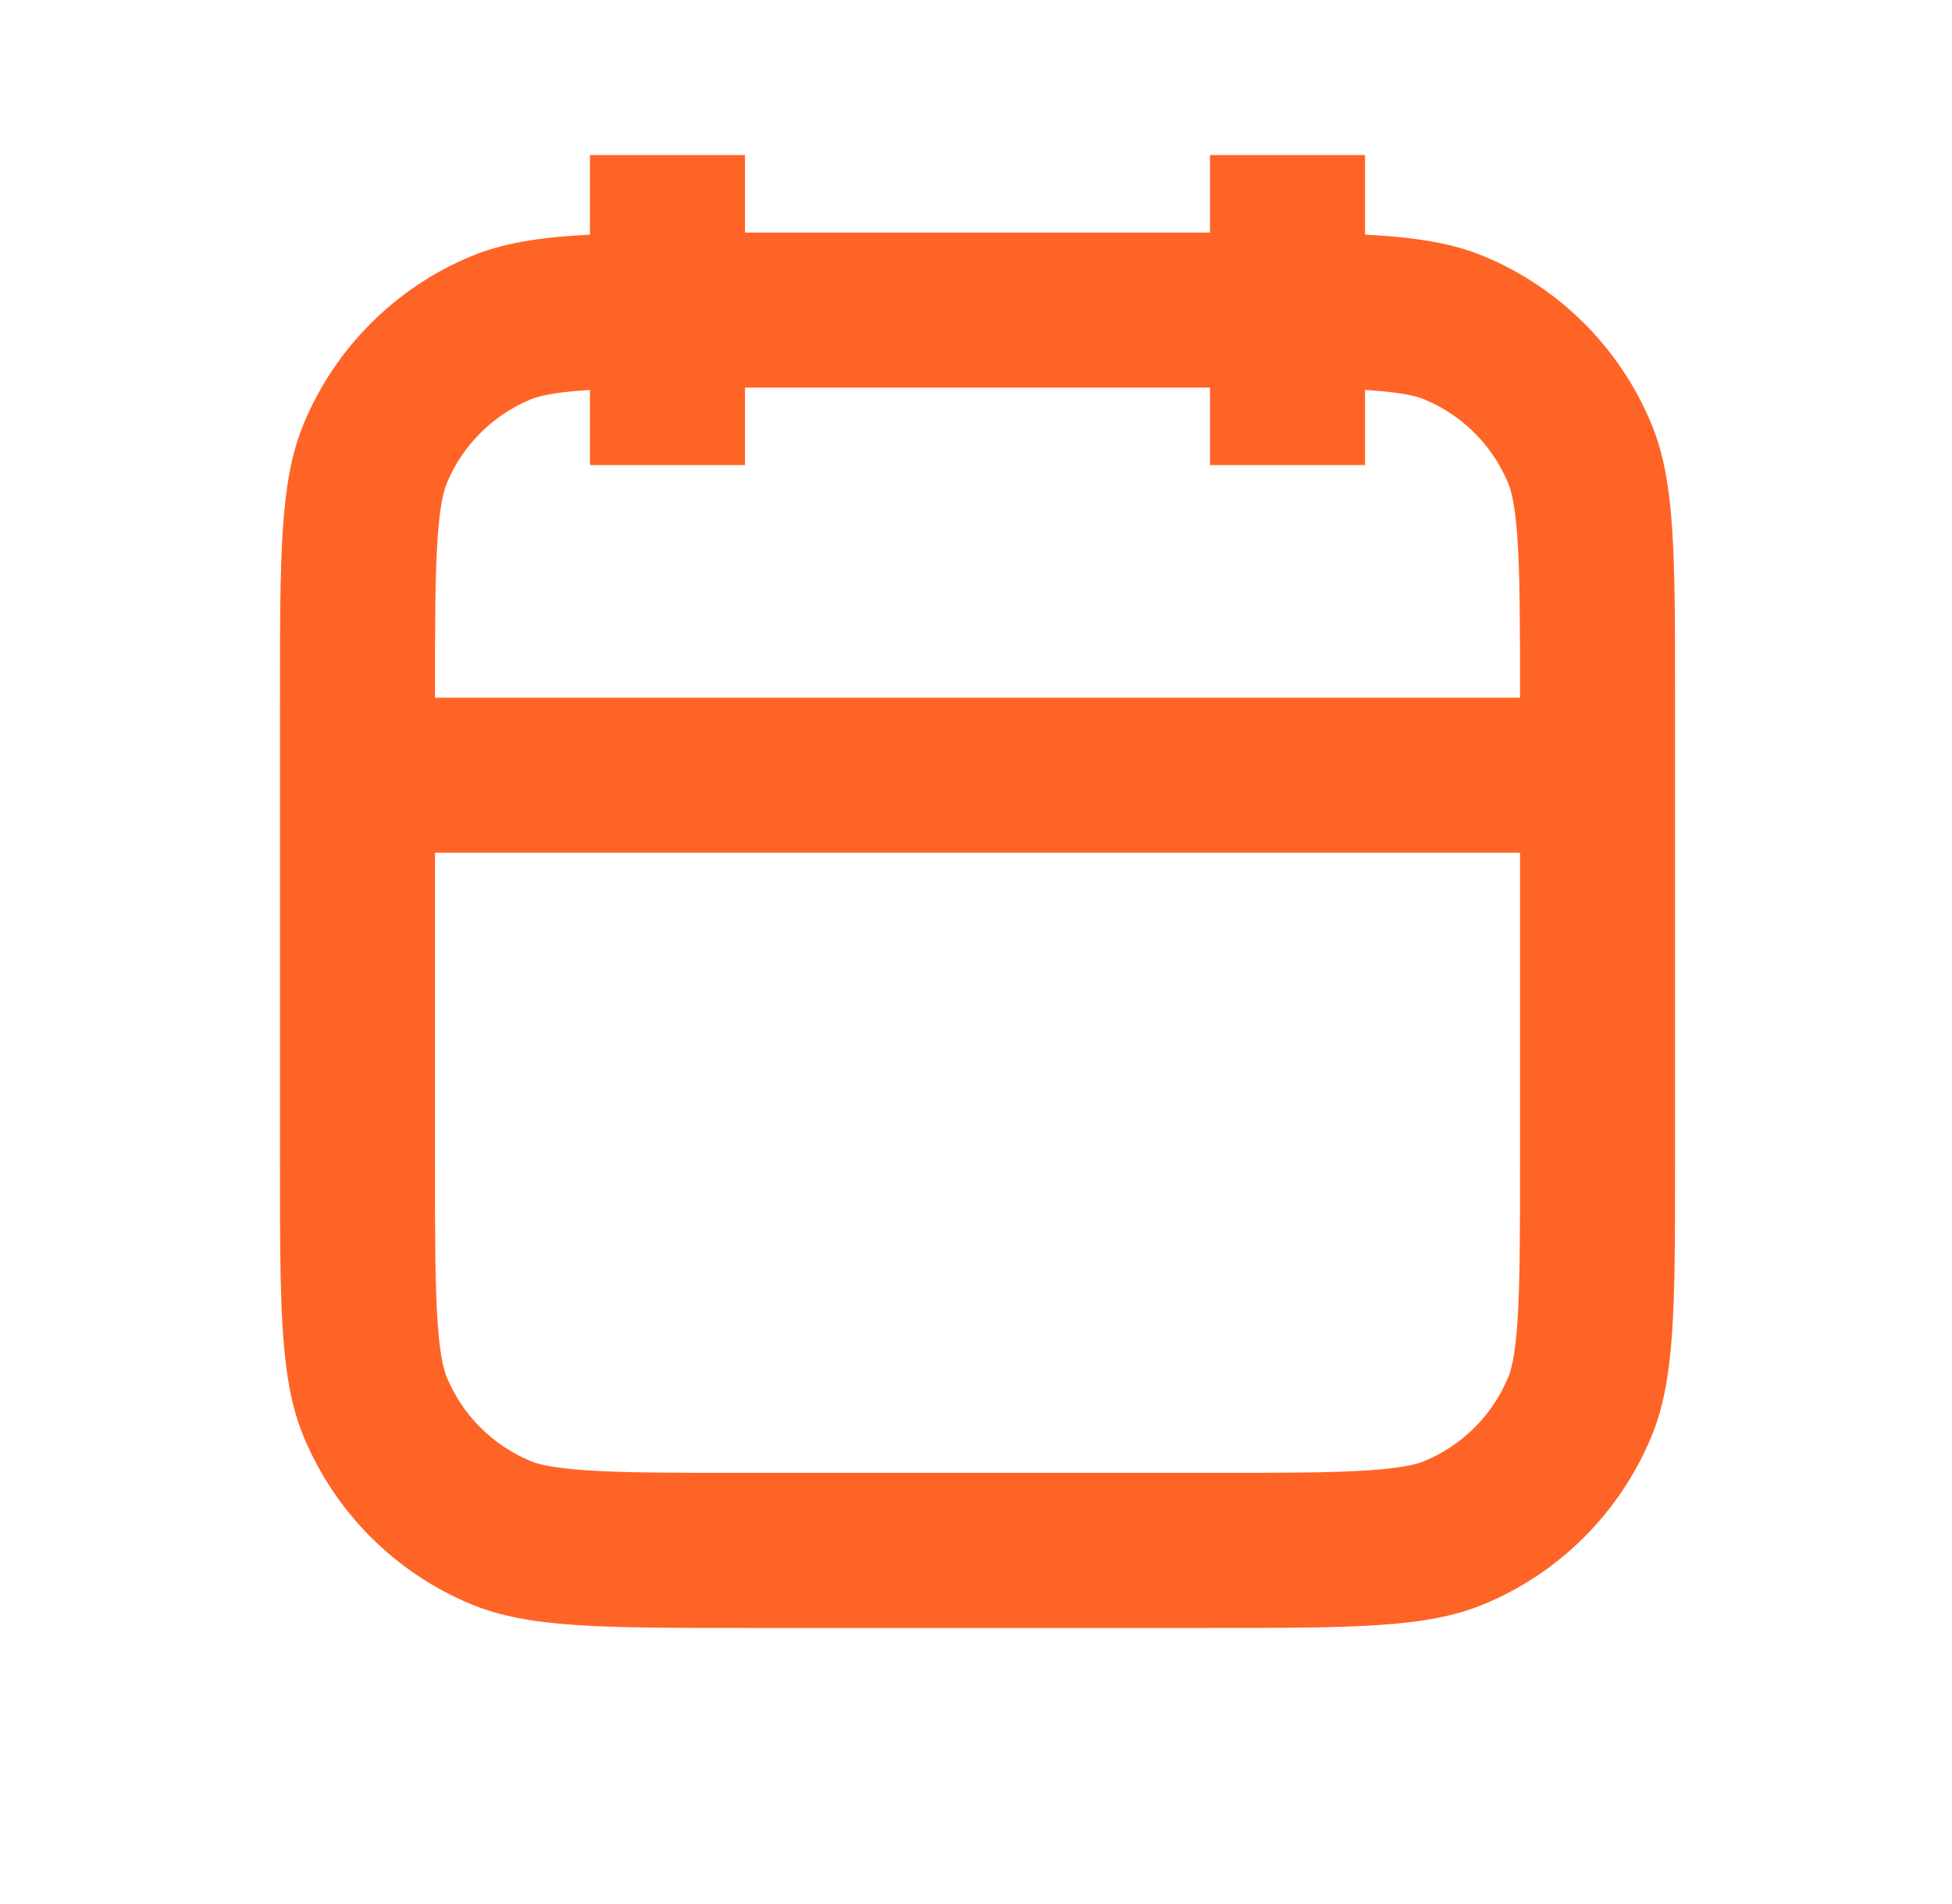 <svg width="40" height="39" viewBox="0 0 40 39" fill="none" xmlns="http://www.w3.org/2000/svg">
<path fill-rule="evenodd" clip-rule="evenodd" d="M15.266 3.176V4.765H24.795L24.795 3.176L27.972 3.176V4.807C29.011 4.86 29.755 4.98 30.403 5.248C31.959 5.893 33.196 7.13 33.841 8.686C34.325 9.854 34.325 11.334 34.325 14.294V23.823C34.325 26.783 34.325 28.263 33.841 29.43C33.196 30.987 31.959 32.224 30.403 32.868C29.235 33.352 27.755 33.352 24.795 33.352H15.266C12.306 33.352 10.826 33.352 9.659 32.868C8.102 32.224 6.866 30.987 6.221 29.43C5.737 28.263 5.737 26.783 5.737 23.823V14.294C5.737 11.334 5.737 9.854 6.221 8.686C6.866 7.13 8.102 5.893 9.659 5.248C10.306 4.98 11.05 4.86 12.09 4.807V3.176L15.266 3.176ZM24.795 7.941L24.795 9.529H27.972V7.989C28 7.99 28.028 7.992 28.055 7.994C28.779 8.043 29.055 8.128 29.187 8.183C29.966 8.505 30.584 9.123 30.906 9.902C30.961 10.034 31.046 10.31 31.095 11.034C31.146 11.787 31.148 12.77 31.148 14.294L8.914 14.294C8.914 12.77 8.915 11.787 8.967 11.034C9.016 10.31 9.101 10.034 9.155 9.902C9.478 9.123 10.096 8.505 10.874 8.183C11.007 8.128 11.282 8.043 12.007 7.994L12.09 7.989V9.529H15.266V7.941H24.795ZM8.914 17.47V23.823C8.914 25.346 8.915 26.33 8.967 27.082C9.016 27.807 9.101 28.082 9.155 28.215C9.478 28.993 10.096 29.611 10.874 29.934C11.007 29.988 11.282 30.073 12.007 30.122C12.759 30.174 13.743 30.175 15.266 30.175H24.795C26.319 30.175 27.302 30.174 28.055 30.122C28.779 30.073 29.055 29.988 29.187 29.934C29.966 29.611 30.584 28.993 30.906 28.215C30.961 28.082 31.046 27.807 31.095 27.082C31.146 26.33 31.148 25.346 31.148 23.823V17.47H8.914Z" fill="#FF6427"/>
</svg>
